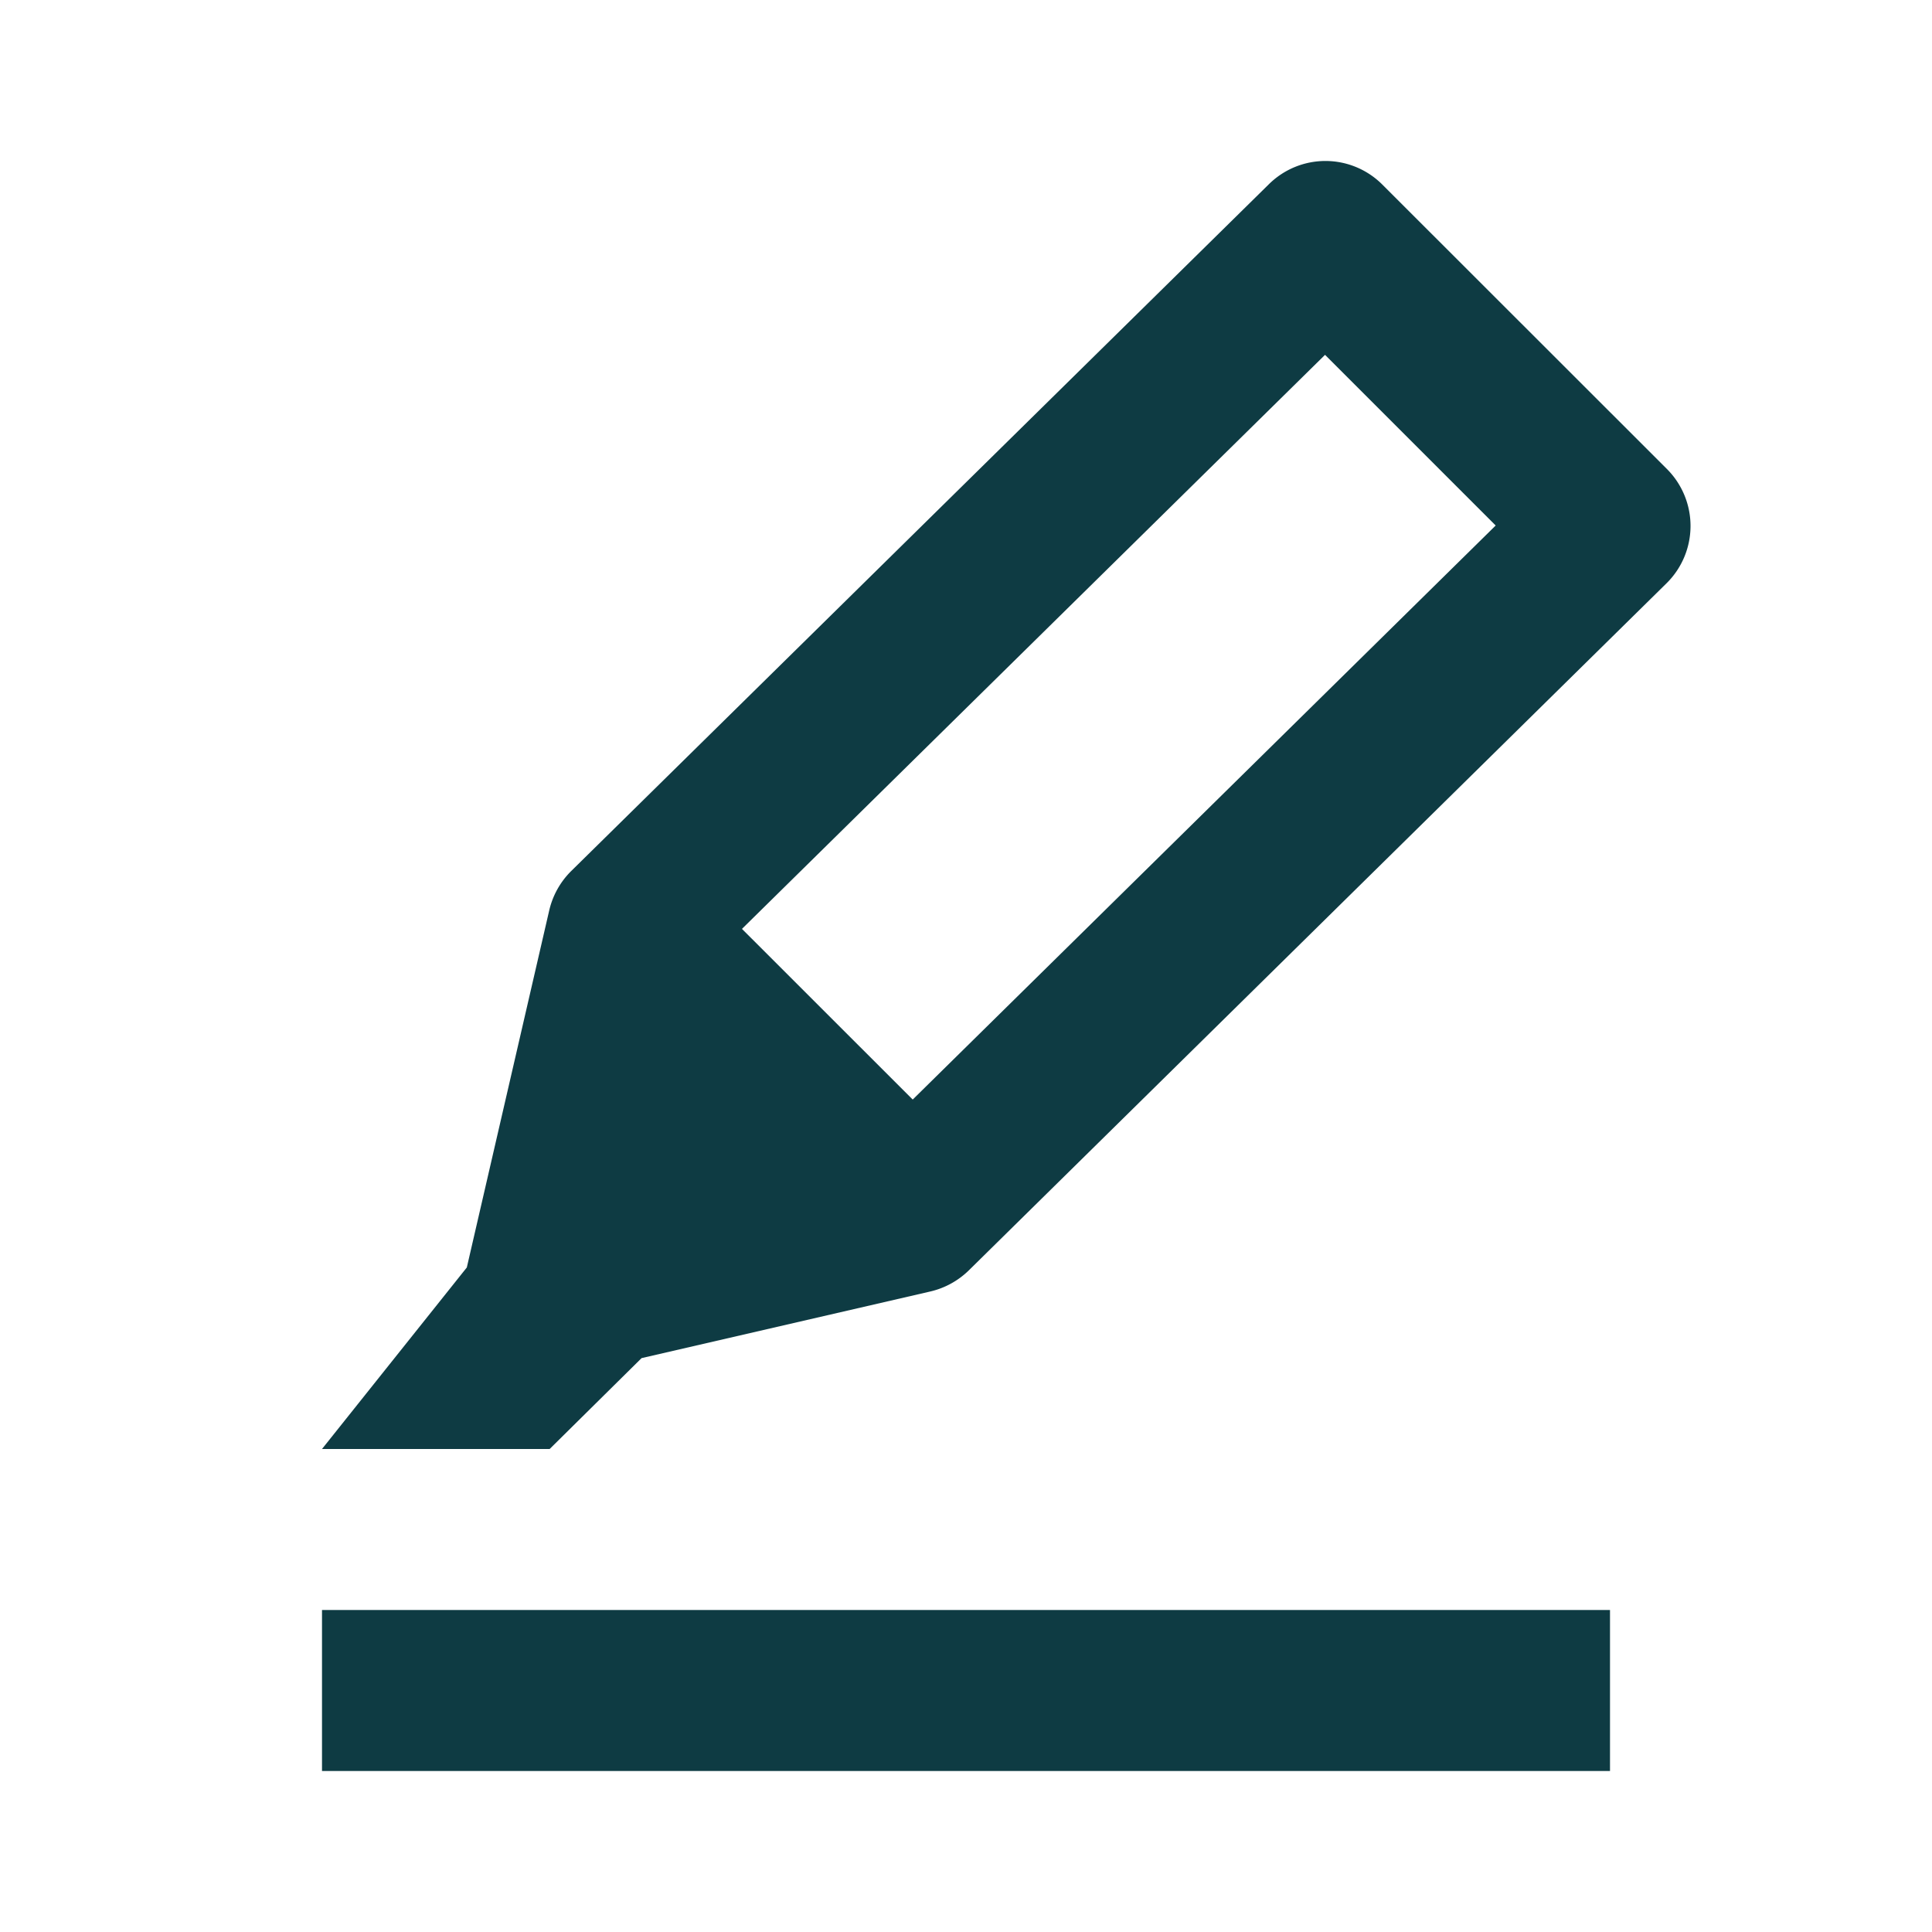 <svg xmlns="http://www.w3.org/2000/svg" width="72" height="72" viewBox="0 0 24 24" style="fill: rgba(14, 59, 67, 1)"><path d="m20.707 5.826-3.535-3.533a.999.999 0 0 0-1.408-.006L7.096 10.82a1.01 1.01 0 0 0-.273.488l-1.024 4.437L4 18h2.828l1.142-1.129 3.588-.828c.18-.042.345-.133.477-.262l8.667-8.535a1 1 0 0 0 .005-1.42zm-9.369 7.833-2.121-2.12 7.243-7.131 2.12 2.12-7.242 7.131zM4 20h16v2H4z"/></svg>